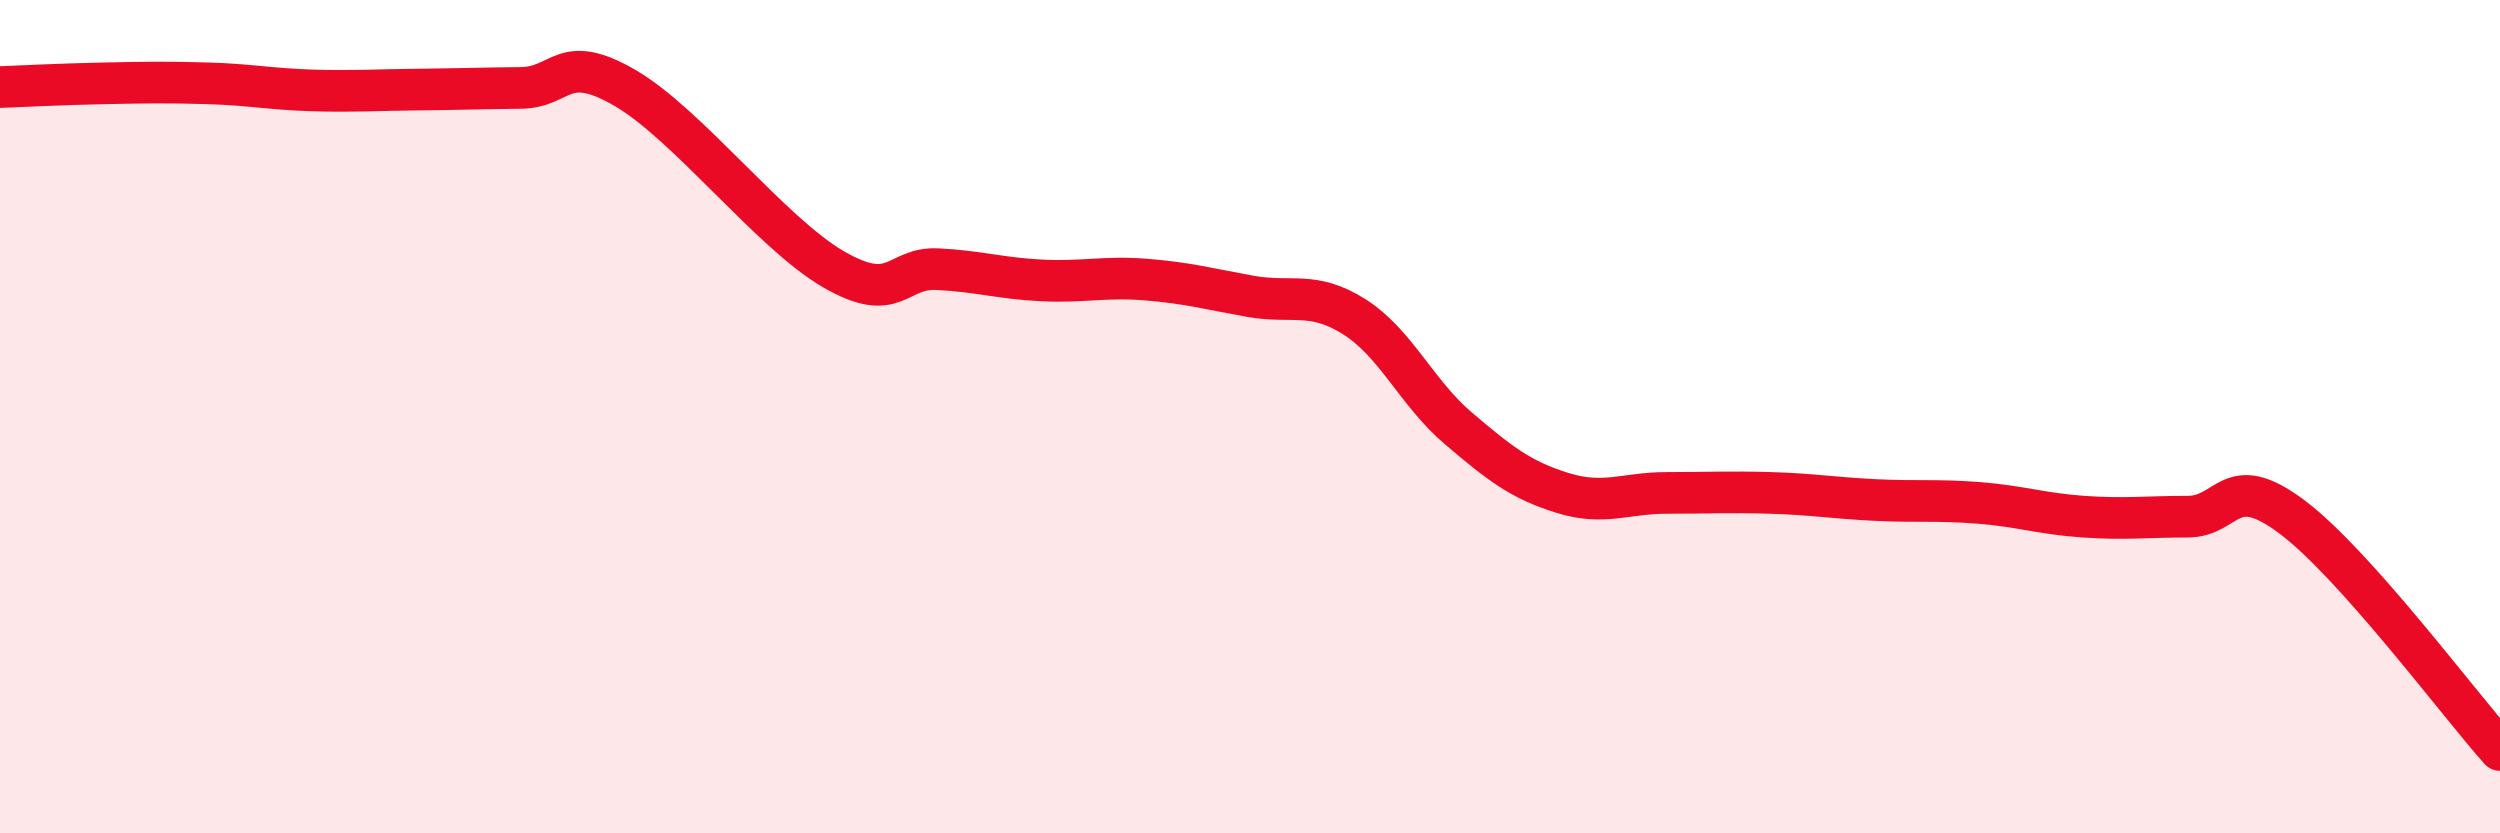 
    <svg width="60" height="20" viewBox="0 0 60 20" xmlns="http://www.w3.org/2000/svg">
      <path
        d="M 0,2.09 C 0.5,2.07 1.5,2.02 2.5,2 C 3.5,1.98 4,1.97 5,2 C 6,2.03 6.5,2.14 7.5,2.17 C 8.5,2.2 9,2.16 10,2.15 C 11,2.14 11.5,2.12 12.5,2.11 C 13.5,2.1 13.5,1.24 15,2.11 C 16.5,2.98 18.5,5.59 20,6.46 C 21.5,7.33 21.5,6.41 22.5,6.46 C 23.5,6.51 24,6.68 25,6.73 C 26,6.78 26.5,6.63 27.5,6.71 C 28.5,6.79 29,6.93 30,7.11 C 31,7.29 31.5,6.97 32.5,7.6 C 33.5,8.23 34,9.43 35,10.28 C 36,11.13 36.5,11.52 37.5,11.83 C 38.5,12.14 39,11.83 40,11.83 C 41,11.83 41.5,11.8 42.5,11.83 C 43.5,11.86 44,11.95 45,12 C 46,12.05 46.5,11.99 47.5,12.07 C 48.5,12.15 49,12.33 50,12.4 C 51,12.47 51.5,12.4 52.5,12.4 C 53.5,12.4 53.5,11.28 55,12.4 C 56.5,13.52 59,16.88 60,18L60 20L0 20Z"
        fill="#EB0A25"
        opacity="0.1"
        stroke-linecap="round"
        stroke-linejoin="round"
      />
      <path
        d="M 0,2.09 C 0.5,2.07 1.5,2.02 2.5,2 C 3.5,1.98 4,1.97 5,2 C 6,2.03 6.5,2.14 7.5,2.17 C 8.5,2.2 9,2.16 10,2.15 C 11,2.14 11.5,2.12 12.5,2.11 C 13.5,2.1 13.5,1.24 15,2.11 C 16.5,2.98 18.5,5.59 20,6.46 C 21.5,7.33 21.5,6.41 22.5,6.46 C 23.5,6.51 24,6.68 25,6.73 C 26,6.78 26.5,6.63 27.5,6.71 C 28.5,6.79 29,6.93 30,7.11 C 31,7.29 31.5,6.97 32.5,7.6 C 33.5,8.23 34,9.43 35,10.28 C 36,11.13 36.5,11.52 37.5,11.83 C 38.5,12.14 39,11.83 40,11.83 C 41,11.83 41.5,11.8 42.5,11.83 C 43.5,11.86 44,11.95 45,12 C 46,12.05 46.5,11.99 47.5,12.07 C 48.5,12.15 49,12.33 50,12.4 C 51,12.47 51.5,12.4 52.5,12.4 C 53.5,12.4 53.5,11.28 55,12.4 C 56.5,13.52 59,16.88 60,18"
        stroke="#EB0A25"
        stroke-width="1"
        fill="none"
        stroke-linecap="round"
        stroke-linejoin="round"
      />
    </svg>
  